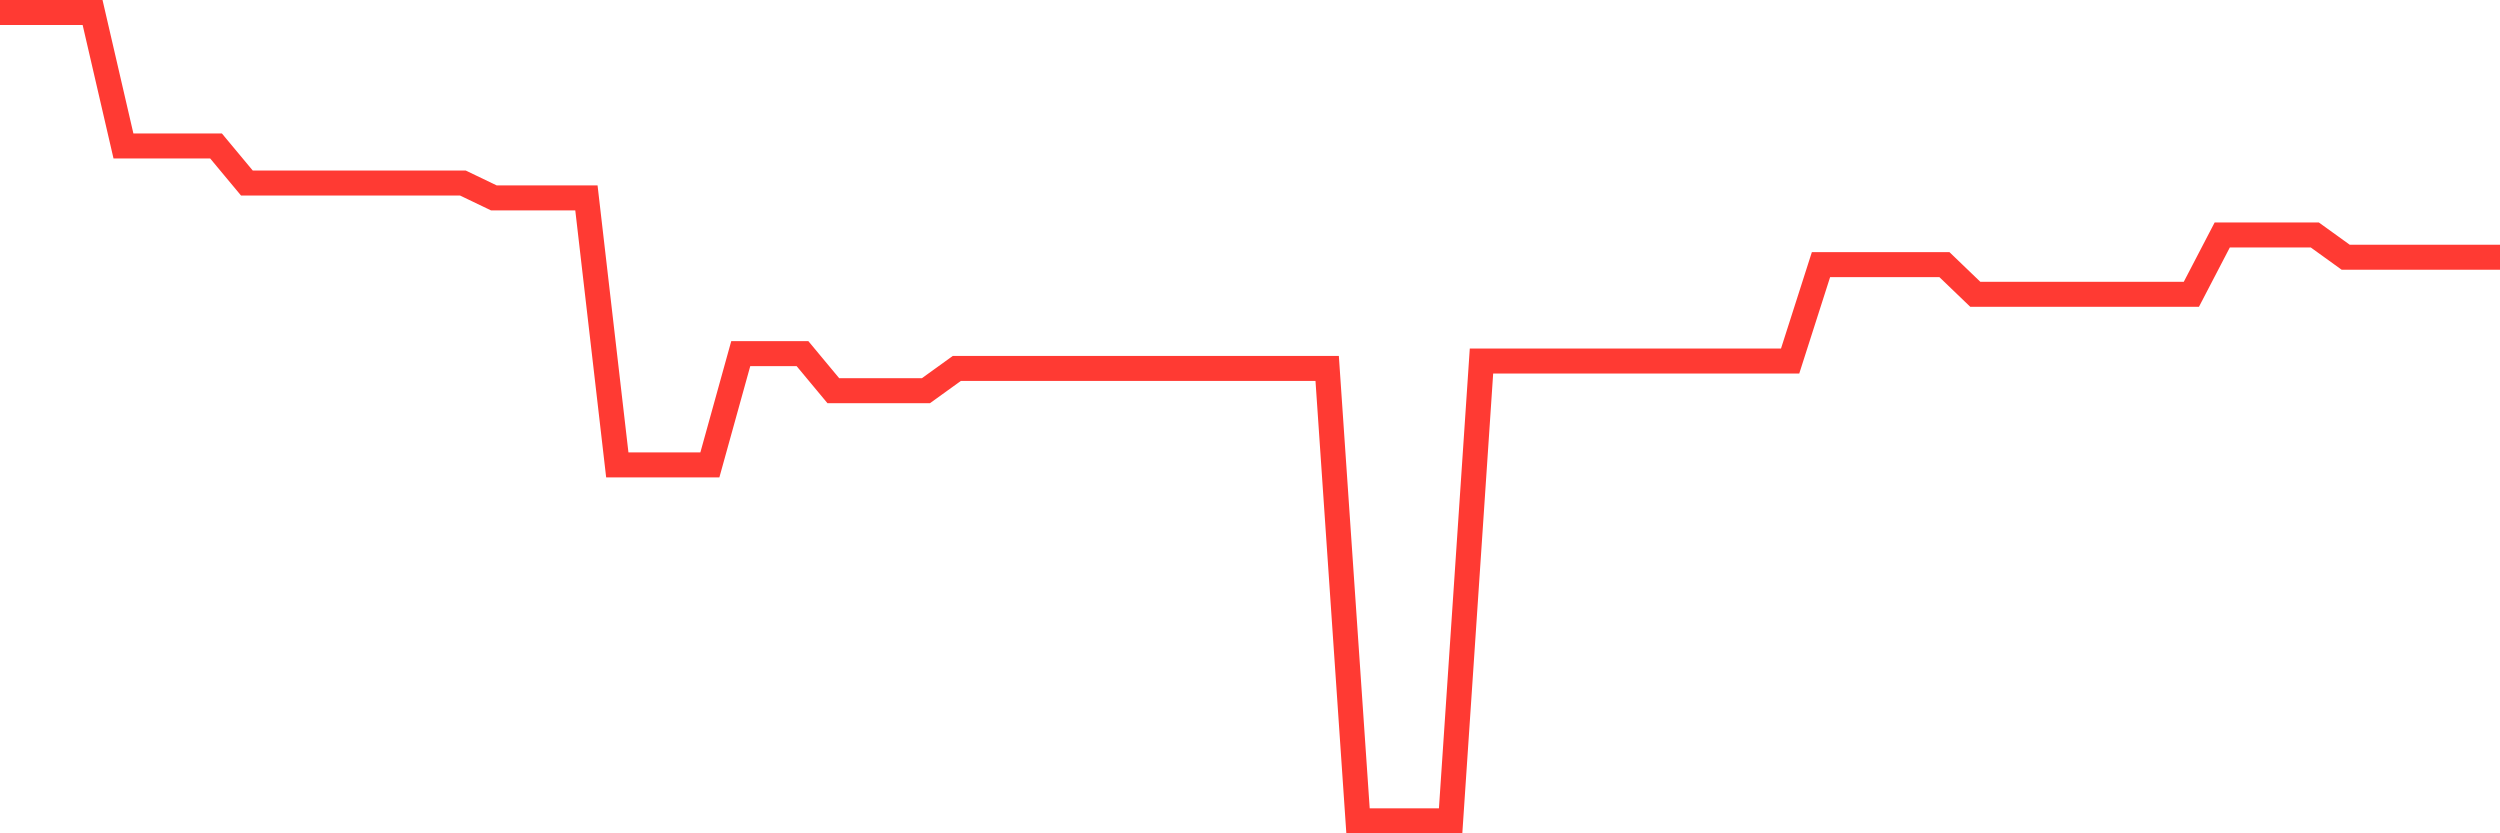 <svg
  xmlns="http://www.w3.org/2000/svg"
  xmlns:xlink="http://www.w3.org/1999/xlink"
  width="120"
  height="40"
  viewBox="0 0 120 40"
  preserveAspectRatio="none"
>
  <polyline
    points="0,0.6 1.481,0.6 2.963,0.6 4.444,0.6 5.926,7.007 7.407,7.007 8.889,7.007 10.37,7.007 11.852,8.787 13.333,8.787 14.815,8.787 16.296,8.787 17.778,8.787 19.259,8.787 20.741,8.787 22.222,8.787 23.704,9.499 25.185,9.499 26.667,9.499 28.148,9.499 29.63,22.314 31.111,22.314 32.593,22.314 34.074,22.314 35.556,16.974 37.037,16.974 38.519,16.974 40,18.754 41.481,18.754 42.963,18.754 44.444,18.754 45.926,17.686 47.407,17.686 48.889,17.686 50.37,17.686 51.852,17.686 53.333,17.686 54.815,17.686 56.296,17.686 57.778,17.686 59.259,17.686 60.741,17.686 62.222,17.686 63.704,17.686 65.185,39.4 66.667,39.4 68.148,39.4 69.63,39.4 71.111,17.33 72.593,17.33 74.074,17.33 75.556,17.33 77.037,17.33 78.519,17.33 80,17.33 81.481,17.33 82.963,17.33 84.444,17.33 85.926,17.33 87.407,12.703 88.889,12.703 90.37,12.703 91.852,12.703 93.333,12.703 94.815,14.127 96.296,14.127 97.778,14.127 99.259,14.127 100.741,14.127 102.222,14.127 103.704,14.127 105.185,14.127 106.667,11.279 108.148,11.279 109.63,11.279 111.111,11.279 112.593,12.347 114.074,12.347 115.556,12.347 117.037,12.347 118.519,12.347 120,12.347"
    fill="none"
    stroke="#ff3a33"
    stroke-width="1.2"
  >
  </polyline>
</svg>